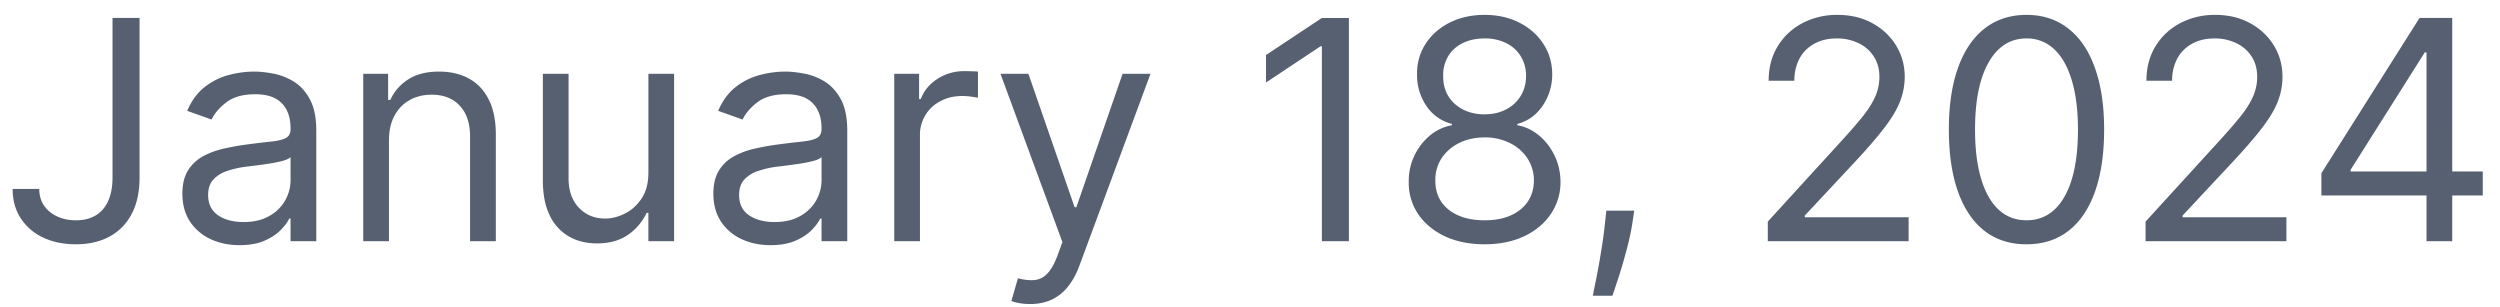 <svg width="114" height="14" viewBox="0 0 114 14" fill="none" xmlns="http://www.w3.org/2000/svg"><path d="M5.13.818h1.234v7.279c0 .65-.12 1.201-.358 1.655a2.432 2.432 0 0 1-1.01 1.034c-.434.236-.946.353-1.536.353-.557 0-1.052-.1-1.486-.303A2.45 2.45 0 0 1 .95 9.96C.7 9.583.577 9.134.577 8.614H1.79c0 .288.071.54.214.755.145.212.344.378.596.497.252.12.539.18.86.18.355 0 .656-.075.905-.224.249-.15.438-.368.567-.657.132-.291.199-.647.199-1.068V.818Zm5.793 10.361c-.484 0-.923-.091-1.318-.274a2.261 2.261 0 0 1-.94-.8c-.232-.351-.348-.775-.348-1.273 0-.437.087-.792.259-1.064.172-.275.403-.49.691-.646.288-.156.607-.272.955-.348.35-.08.704-.142 1.059-.189.464-.06.84-.104 1.128-.134.292-.033.504-.088.636-.164.136-.076.204-.209.204-.398v-.04c0-.49-.134-.871-.402-1.143-.266-.272-.668-.408-1.208-.408-.56 0-1 .123-1.318.368-.318.245-.542.507-.671.786l-1.114-.398c.2-.464.464-.825.796-1.084.334-.262.699-.444 1.093-.547.398-.106.79-.159 1.174-.159.245 0 .527.03.845.09.321.056.631.174.93.353.301.179.551.449.75.81.2.361.299.845.299 1.452V11h-1.174V9.966h-.06c-.079.166-.212.343-.397.532-.186.189-.433.35-.74.482-.31.133-.685.199-1.13.199Zm.179-1.054c.464 0 .855-.091 1.173-.273a1.861 1.861 0 0 0 .974-1.616V7.162c-.05.06-.159.114-.328.164a5.537 5.537 0 0 1-.576.124 26.212 26.212 0 0 1-1.124.15c-.305.04-.59.104-.855.193a1.474 1.474 0 0 0-.637.393c-.159.172-.238.408-.238.706 0 .408.15.716.452.925.305.205.691.308 1.159.308Zm6.635-3.719V11h-1.173V3.364h1.134v1.193h.1c.178-.388.45-.7.814-.935.365-.238.836-.358 1.412-.358.517 0 .97.106 1.358.318.387.21.689.527.904.955.216.424.324.961.324 1.61V11h-1.174V6.227c0-.6-.155-1.067-.467-1.402-.312-.338-.74-.507-1.283-.507-.374 0-.709.081-1.004.244-.292.162-.522.4-.691.71-.17.312-.254.69-.254 1.134Zm11.83 1.472V3.364h1.172V11h-1.173V9.707h-.08a2.505 2.505 0 0 1-.835.99c-.378.268-.855.402-1.431.402-.478 0-.902-.104-1.273-.313a2.192 2.192 0 0 1-.875-.954c-.212-.428-.318-.966-.318-1.616V3.364h1.173v4.772c0 .557.156 1.001.467 1.333.315.331.716.497 1.203.497.292 0 .589-.075.89-.224.305-.149.56-.378.766-.686.209-.308.313-.7.313-1.178Zm5.569 3.301c-.484 0-.924-.091-1.318-.274a2.26 2.26 0 0 1-.94-.8c-.232-.351-.348-.775-.348-1.273 0-.437.087-.792.259-1.064.172-.275.403-.49.69-.646.29-.156.608-.272.956-.348.35-.08.704-.142 1.058-.189.464-.06.84-.104 1.129-.134.292-.033.504-.088.636-.164.136-.076.204-.209.204-.398v-.04c0-.49-.134-.871-.403-1.143-.265-.272-.667-.408-1.208-.408-.56 0-.999.123-1.317.368-.318.245-.542.507-.671.786l-1.114-.398c.199-.464.464-.825.796-1.084a2.98 2.98 0 0 1 1.093-.547 4.54 4.54 0 0 1 1.174-.159c.245 0 .527.03.845.09.321.056.631.174.93.353.301.179.551.449.75.81.199.361.298.845.298 1.452V11h-1.173V9.966h-.06c-.079.166-.212.343-.397.532-.186.189-.433.35-.741.482-.308.133-.684.199-1.129.199Zm.178-1.054c.465 0 .856-.091 1.174-.273a1.862 1.862 0 0 0 .974-1.616V7.162c-.05.06-.159.114-.328.164a5.537 5.537 0 0 1-.577.124 26.212 26.212 0 0 1-1.123.15 4.48 4.48 0 0 0-.855.193 1.474 1.474 0 0 0-.637.393c-.159.172-.238.408-.238.706 0 .408.15.716.452.925.305.205.691.308 1.159.308Zm5.463.875V3.364h1.133v1.153h.08c.14-.378.391-.684.756-.92a2.225 2.225 0 0 1 1.233-.353c.086 0 .194.002.323.005.13.004.227.009.293.015v1.193c-.04-.01-.13-.024-.273-.044a2.69 2.69 0 0 0-.443-.035c-.371 0-.702.078-.994.234a1.714 1.714 0 0 0-.935 1.556V11h-1.173Zm6.197 2.864c-.199 0-.376-.017-.532-.05a1.396 1.396 0 0 1-.323-.09l.298-1.034c.285.073.537.1.756.08a.906.906 0 0 0 .582-.293c.172-.173.33-.453.472-.84l.219-.597-2.824-7.676h1.273l2.107 6.085h.08l2.108-6.085h1.273l-3.242 8.75c-.146.394-.326.72-.542.979a2.029 2.029 0 0 1-.75.582c-.282.126-.6.189-.955.189ZM61.51.818V11h-1.233V2.11h-.06L57.73 3.762V2.51l2.546-1.69h1.232Zm6.19 10.321c-.684 0-1.287-.12-1.81-.363-.52-.245-.927-.581-1.218-1.009a2.535 2.535 0 0 1-.433-1.472 2.706 2.706 0 0 1 .96-2.112 2.164 2.164 0 0 1 1.009-.473v-.06a1.966 1.966 0 0 1-1.164-.82 2.486 2.486 0 0 1-.427-1.446c-.004-.518.127-.98.392-1.388.266-.407.63-.729 1.094-.964.468-.235 1-.353 1.596-.353.59 0 1.117.118 1.581.353.464.235.829.557 1.094.964.268.408.404.87.407 1.388a2.522 2.522 0 0 1-.442 1.446c-.288.421-.671.695-1.148.82v.06c.368.067.699.224.994.473.295.245.53.551.706.92.176.364.265.762.268 1.192a2.572 2.572 0 0 1-.447 1.472c-.292.428-.698.764-1.218 1.01-.517.241-1.115.362-1.795.362Zm0-1.093c.46 0 .858-.075 1.192-.224.335-.15.594-.36.776-.632.182-.271.275-.59.278-.954a1.831 1.831 0 0 0-.298-1.02 2.023 2.023 0 0 0-.8-.695 2.513 2.513 0 0 0-1.149-.254c-.434 0-.822.085-1.163.254a2.023 2.023 0 0 0-.8.696 1.795 1.795 0 0 0-.284 1.019c-.003.364.085.683.264.954.182.272.442.483.78.632.338.149.74.224 1.203.224Zm0-4.833c.364 0 .687-.073.969-.219.285-.146.508-.35.67-.611.163-.262.246-.569.25-.92a1.7 1.7 0 0 0-.244-.9 1.58 1.58 0 0 0-.661-.596 2.153 2.153 0 0 0-.985-.214c-.381 0-.714.071-1 .214-.284.139-.505.338-.66.596a1.662 1.662 0 0 0-.23.9c-.002.351.075.658.235.92.162.262.386.465.67.611.286.146.614.22.985.22Zm6.82 4.395-.08.537c-.056.378-.142.782-.258 1.213-.113.43-.23.837-.353 1.218-.123.381-.224.684-.303.91h-.895l.169-.84c.07-.348.14-.738.209-1.169.073-.427.132-.865.179-1.312l.06-.557h1.272ZM80.611 11v-.895l3.36-3.679c.395-.43.72-.805.975-1.123.255-.322.444-.624.567-.905a2.19 2.19 0 0 0 .188-.895c0-.358-.086-.668-.258-.93a1.677 1.677 0 0 0-.696-.606 2.256 2.256 0 0 0-.994-.214c-.391 0-.733.081-1.025.243-.288.16-.512.383-.67.672a2.102 2.102 0 0 0-.234 1.014H80.65c0-.597.138-1.12.413-1.571.275-.451.65-.802 1.124-1.054a3.387 3.387 0 0 1 1.605-.378c.597 0 1.126.126 1.586.378.461.252.822.591 1.084 1.019.262.428.393.903.393 1.427 0 .374-.068.74-.204 1.099-.132.354-.364.75-.696 1.188-.328.434-.784.964-1.367 1.59L82.3 9.828v.08h4.733V11H80.61Zm11.797.14c-.749 0-1.387-.205-1.914-.612-.527-.411-.93-1.006-1.208-1.785-.278-.782-.418-1.727-.418-2.834 0-1.1.14-2.04.418-2.819.282-.782.686-1.379 1.213-1.79.53-.414 1.167-.621 1.91-.621.742 0 1.376.207 1.903.621.53.411.935 1.008 1.213 1.79.282.78.423 1.719.423 2.82 0 1.106-.14 2.05-.418 2.833-.278.779-.68 1.374-1.208 1.785-.527.407-1.165.611-1.914.611Zm0-1.095c.743 0 1.32-.357 1.73-1.073.411-.716.617-1.737.617-3.063 0-.882-.095-1.632-.284-2.252-.185-.62-.454-1.092-.805-1.417a1.778 1.778 0 0 0-1.258-.487c-.736 0-1.31.363-1.725 1.089-.414.722-.621 1.745-.621 3.067 0 .882.092 1.63.278 2.247.186.617.452 1.086.8 1.407.352.322.774.482 1.268.482Zm5.43.955v-.895l3.36-3.679c.394-.43.719-.805.974-1.123.256-.322.445-.624.567-.905a2.19 2.19 0 0 0 .189-.895c0-.358-.086-.668-.258-.93a1.677 1.677 0 0 0-.696-.606 2.259 2.259 0 0 0-.995-.214c-.391 0-.732.081-1.024.243-.288.16-.512.383-.671.672a2.102 2.102 0 0 0-.234 1.014h-1.173c0-.597.138-1.12.413-1.571.275-.451.65-.802 1.123-1.054a3.387 3.387 0 0 1 1.606-.378c.597 0 1.125.126 1.586.378.461.252.822.591 1.084 1.019.262.428.392.903.392 1.427 0 .374-.067.74-.203 1.099-.133.354-.365.75-.696 1.188-.328.434-.784.964-1.368 1.59l-2.286 2.447v.08h4.732V11h-6.423Zm8.018-2.088V7.898l4.475-7.08h.736V2.39h-.498l-3.38 5.35v.08h6.025v1.093h-7.358ZM110.649 11V.818h1.173V11h-1.173Z" fill="#566071"/></svg>